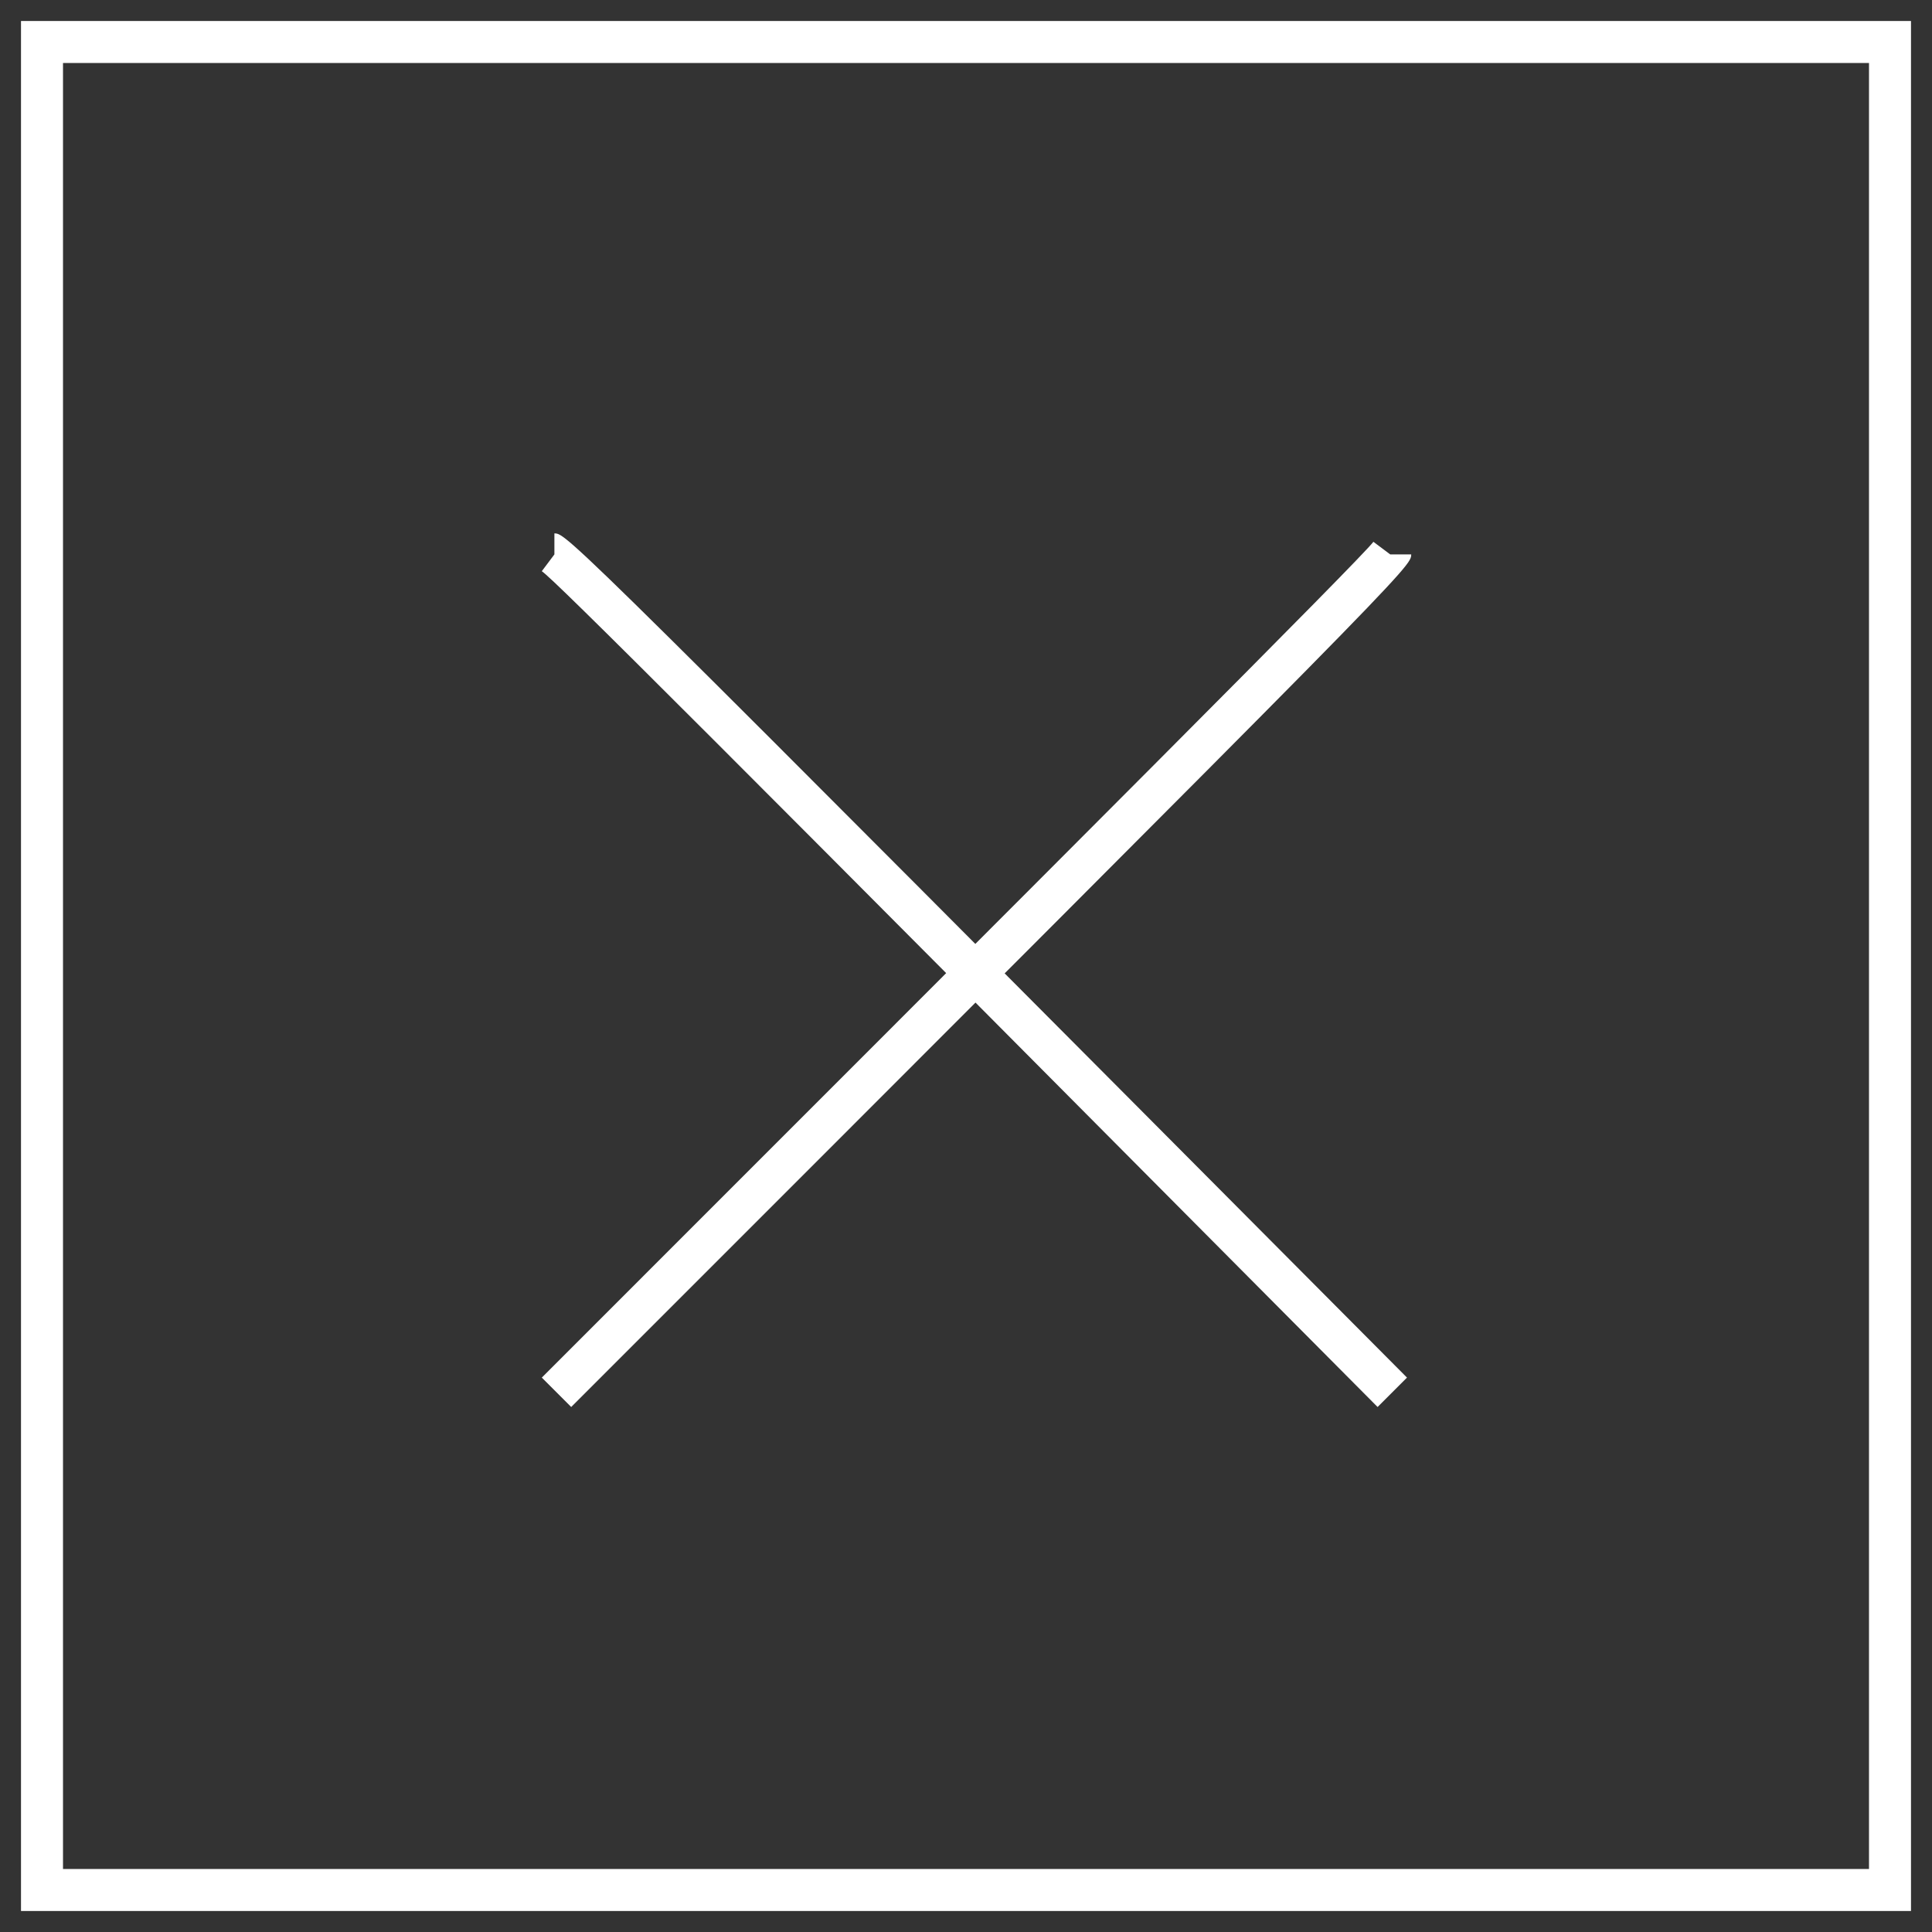 <?xml version="1.0" encoding="utf-8"?>
<!-- Generator: Adobe Illustrator 27.0.1, SVG Export Plug-In . SVG Version: 6.00 Build 0)  -->
<svg version="1.1" id="Layer_1" xmlns="http://www.w3.org/2000/svg" xmlns:xlink="http://www.w3.org/1999/xlink" x="0px" y="0px"
	 viewBox="0 0 46 46" style="enable-background:new 0 0 46 46;" xml:space="preserve">
<rect x="0" y="0" width="46" height="46" fill="#333333" stroke="none"/>
<style type="text/css">
	.st0{fill:#FFFFFF;}
</style>
<g id="Homepage">
	<g id="_x30_4-NODELL-PopUpContact" transform="translate(-1374, -14)">
		<g id="Group-6" transform="translate(1374, 14)">
			<g id="Rectangle">
				<path class="st0" d="M45.5,45.5h-45v-45h45V45.5z M1.5,44.5h43v-43h-43V44.5z"/>
			</g>
			<g id="Group-5" transform="translate(13, 13)">
				<g id="Path-13">
					<path class="st0" d="M19.8,20.5C3.9,4.5,0.2,0.8-0.1,0.6l0.3-0.4v-0.5c0.3,0,0.3,0,20.3,20.1L19.8,20.5z"/>
				</g>
				<g id="Path-13_00000065793230330885573000000005706609785230368390_">
					<path class="st0" d="M0.6,20.5l-0.7-0.7C12.7,7,19.4,0.3,19.7-0.1l0.4,0.3h0.5C20.6,0.5,20.6,0.5,0.6,20.5z"/>
				</g>
			</g>
		</g>
	</g>
</g>
</svg>
